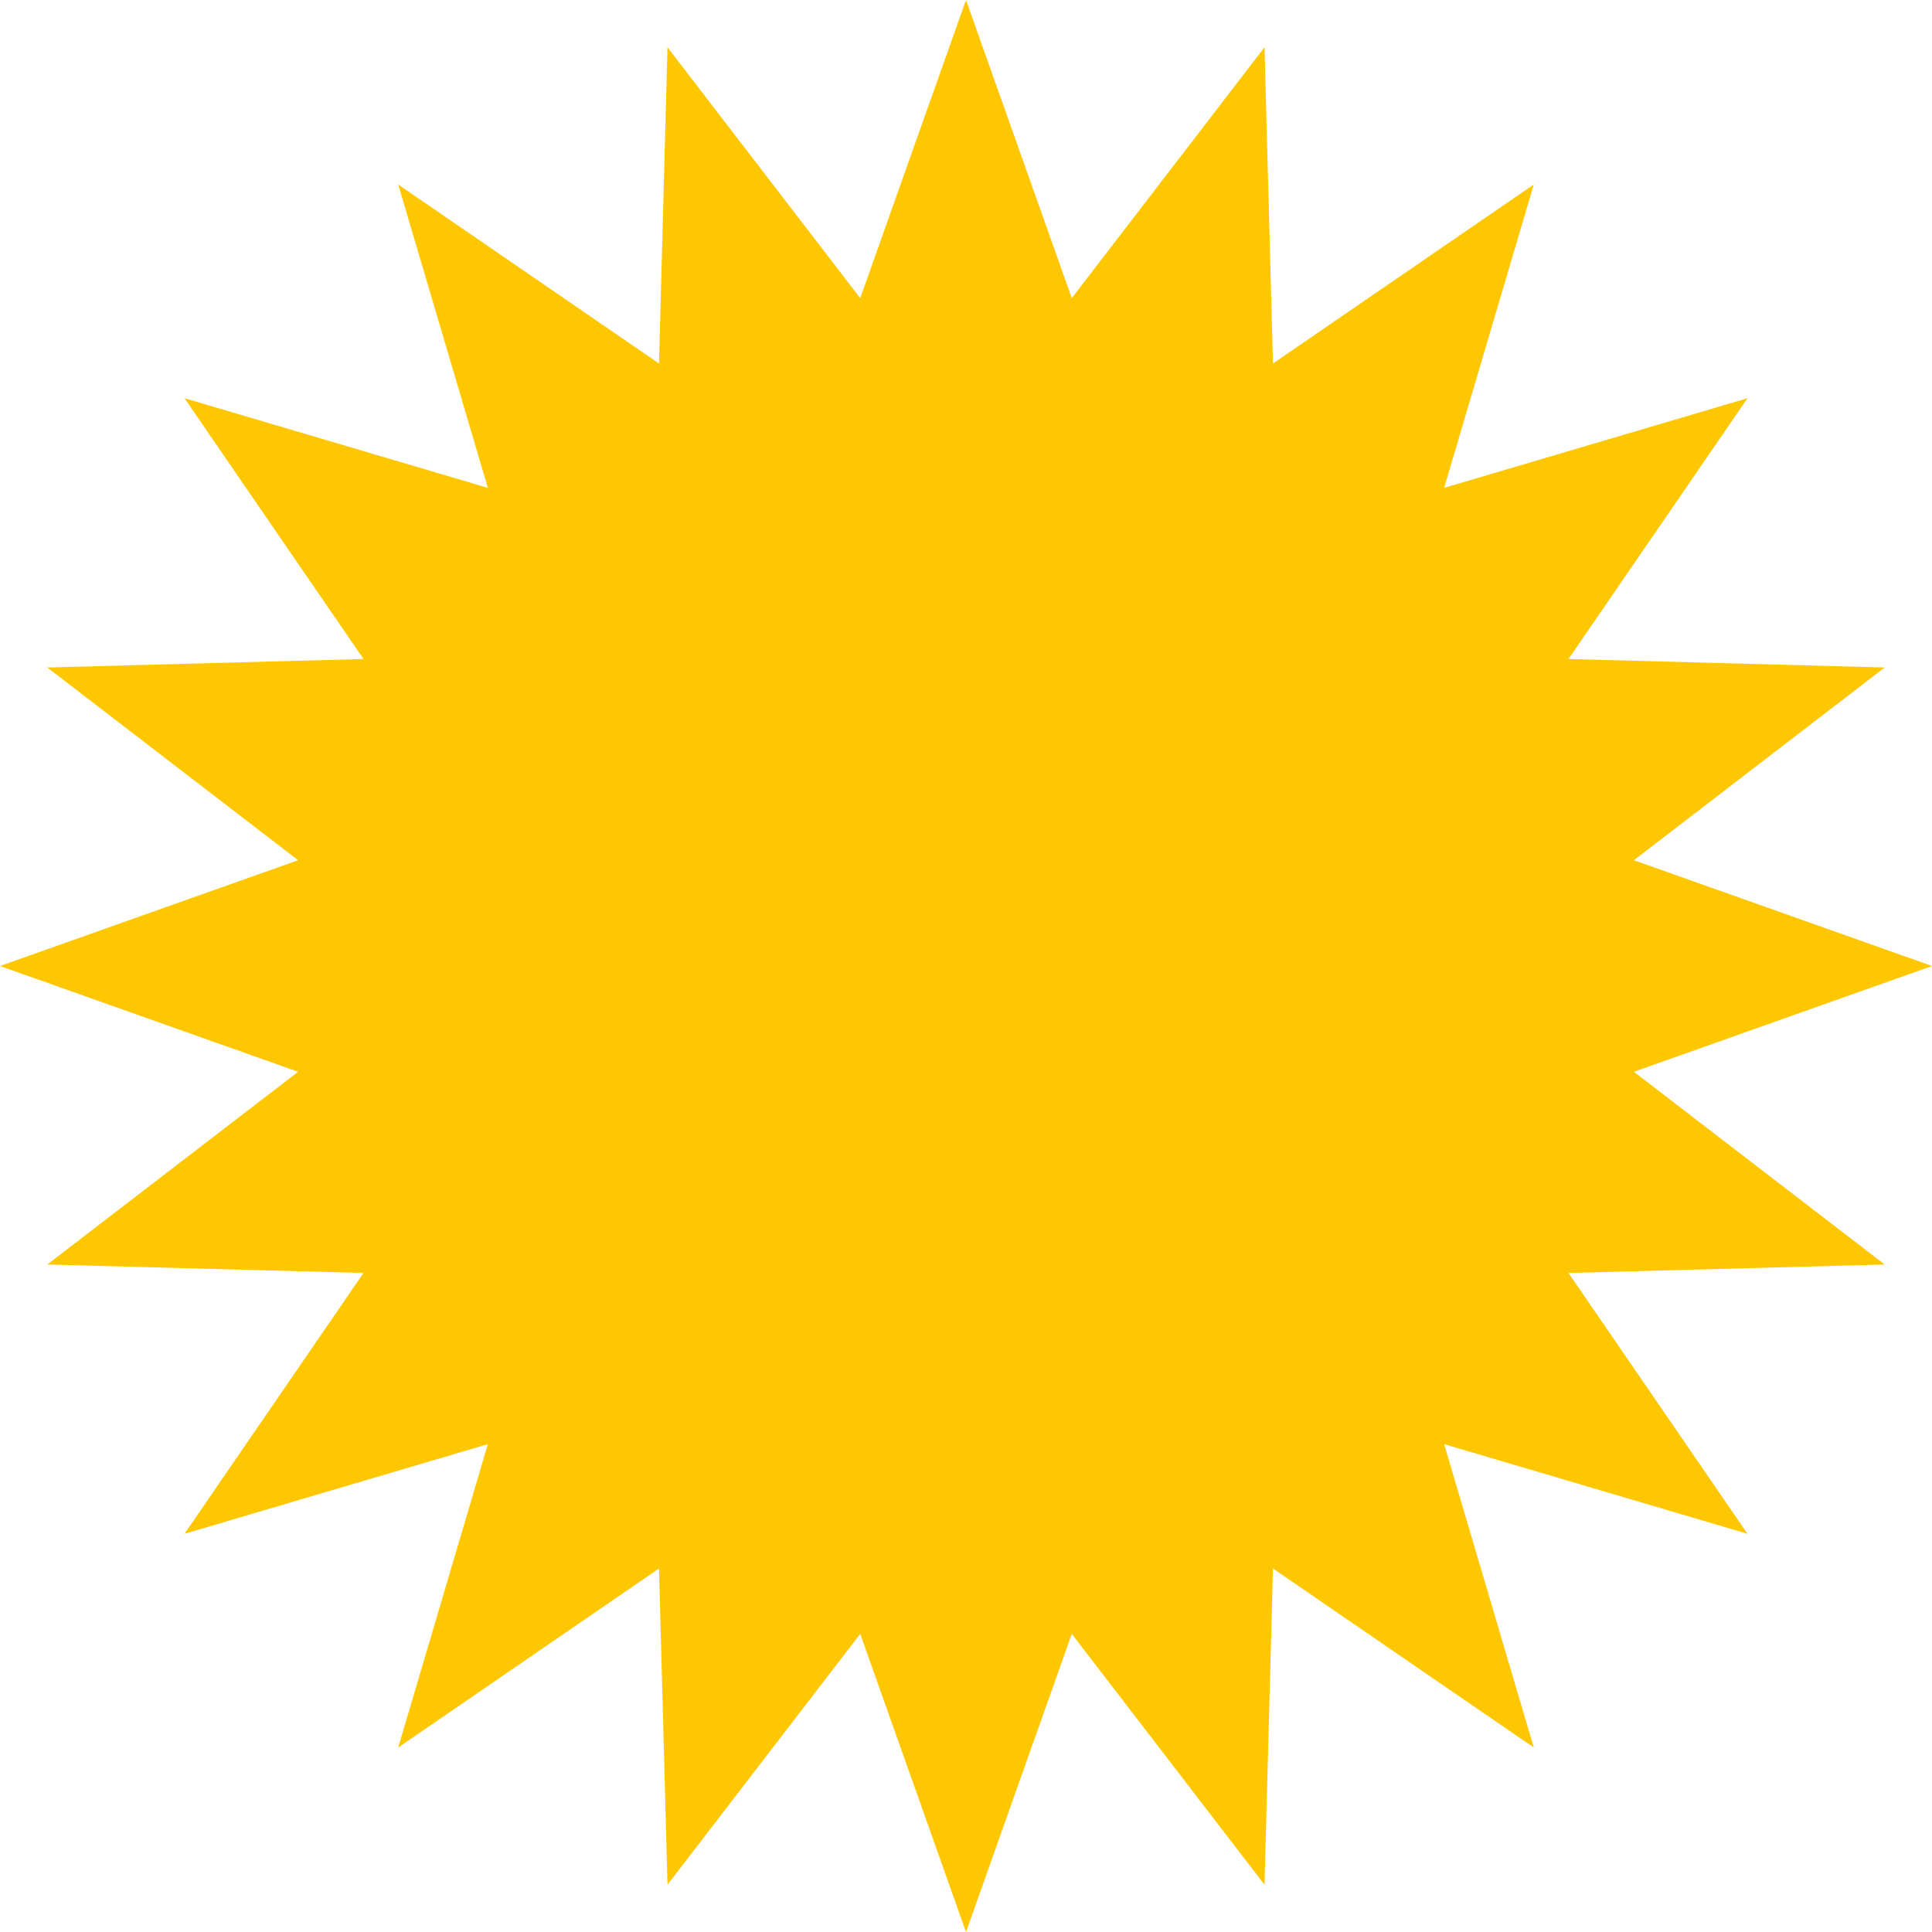 <?xml version="1.0" encoding="UTF-8"?> <svg xmlns="http://www.w3.org/2000/svg" width="276" height="276" viewBox="0 0 276 276" fill="none"><path d="M138 0L153.112 42.589L180.644 6.754L181.855 51.929L219.114 26.356L206.307 69.694L249.644 56.886L224.071 94.144L269.246 95.356L233.411 122.888L276 138L233.411 153.112L269.246 180.644L224.071 181.855L249.644 219.114L206.307 206.307L219.114 249.644L181.855 224.071L180.644 269.246L153.112 233.411L138 276L122.888 233.411L95.356 269.246L94.144 224.071L56.886 249.644L69.694 206.307L26.356 219.114L51.929 181.855L6.754 180.644L42.589 153.112L0 138L42.589 122.888L6.754 95.356L51.929 94.144L26.356 56.886L69.694 69.694L56.886 26.356L94.144 51.929L95.356 6.754L122.888 42.589L138 0Z" fill="#FFC700"></path></svg> 